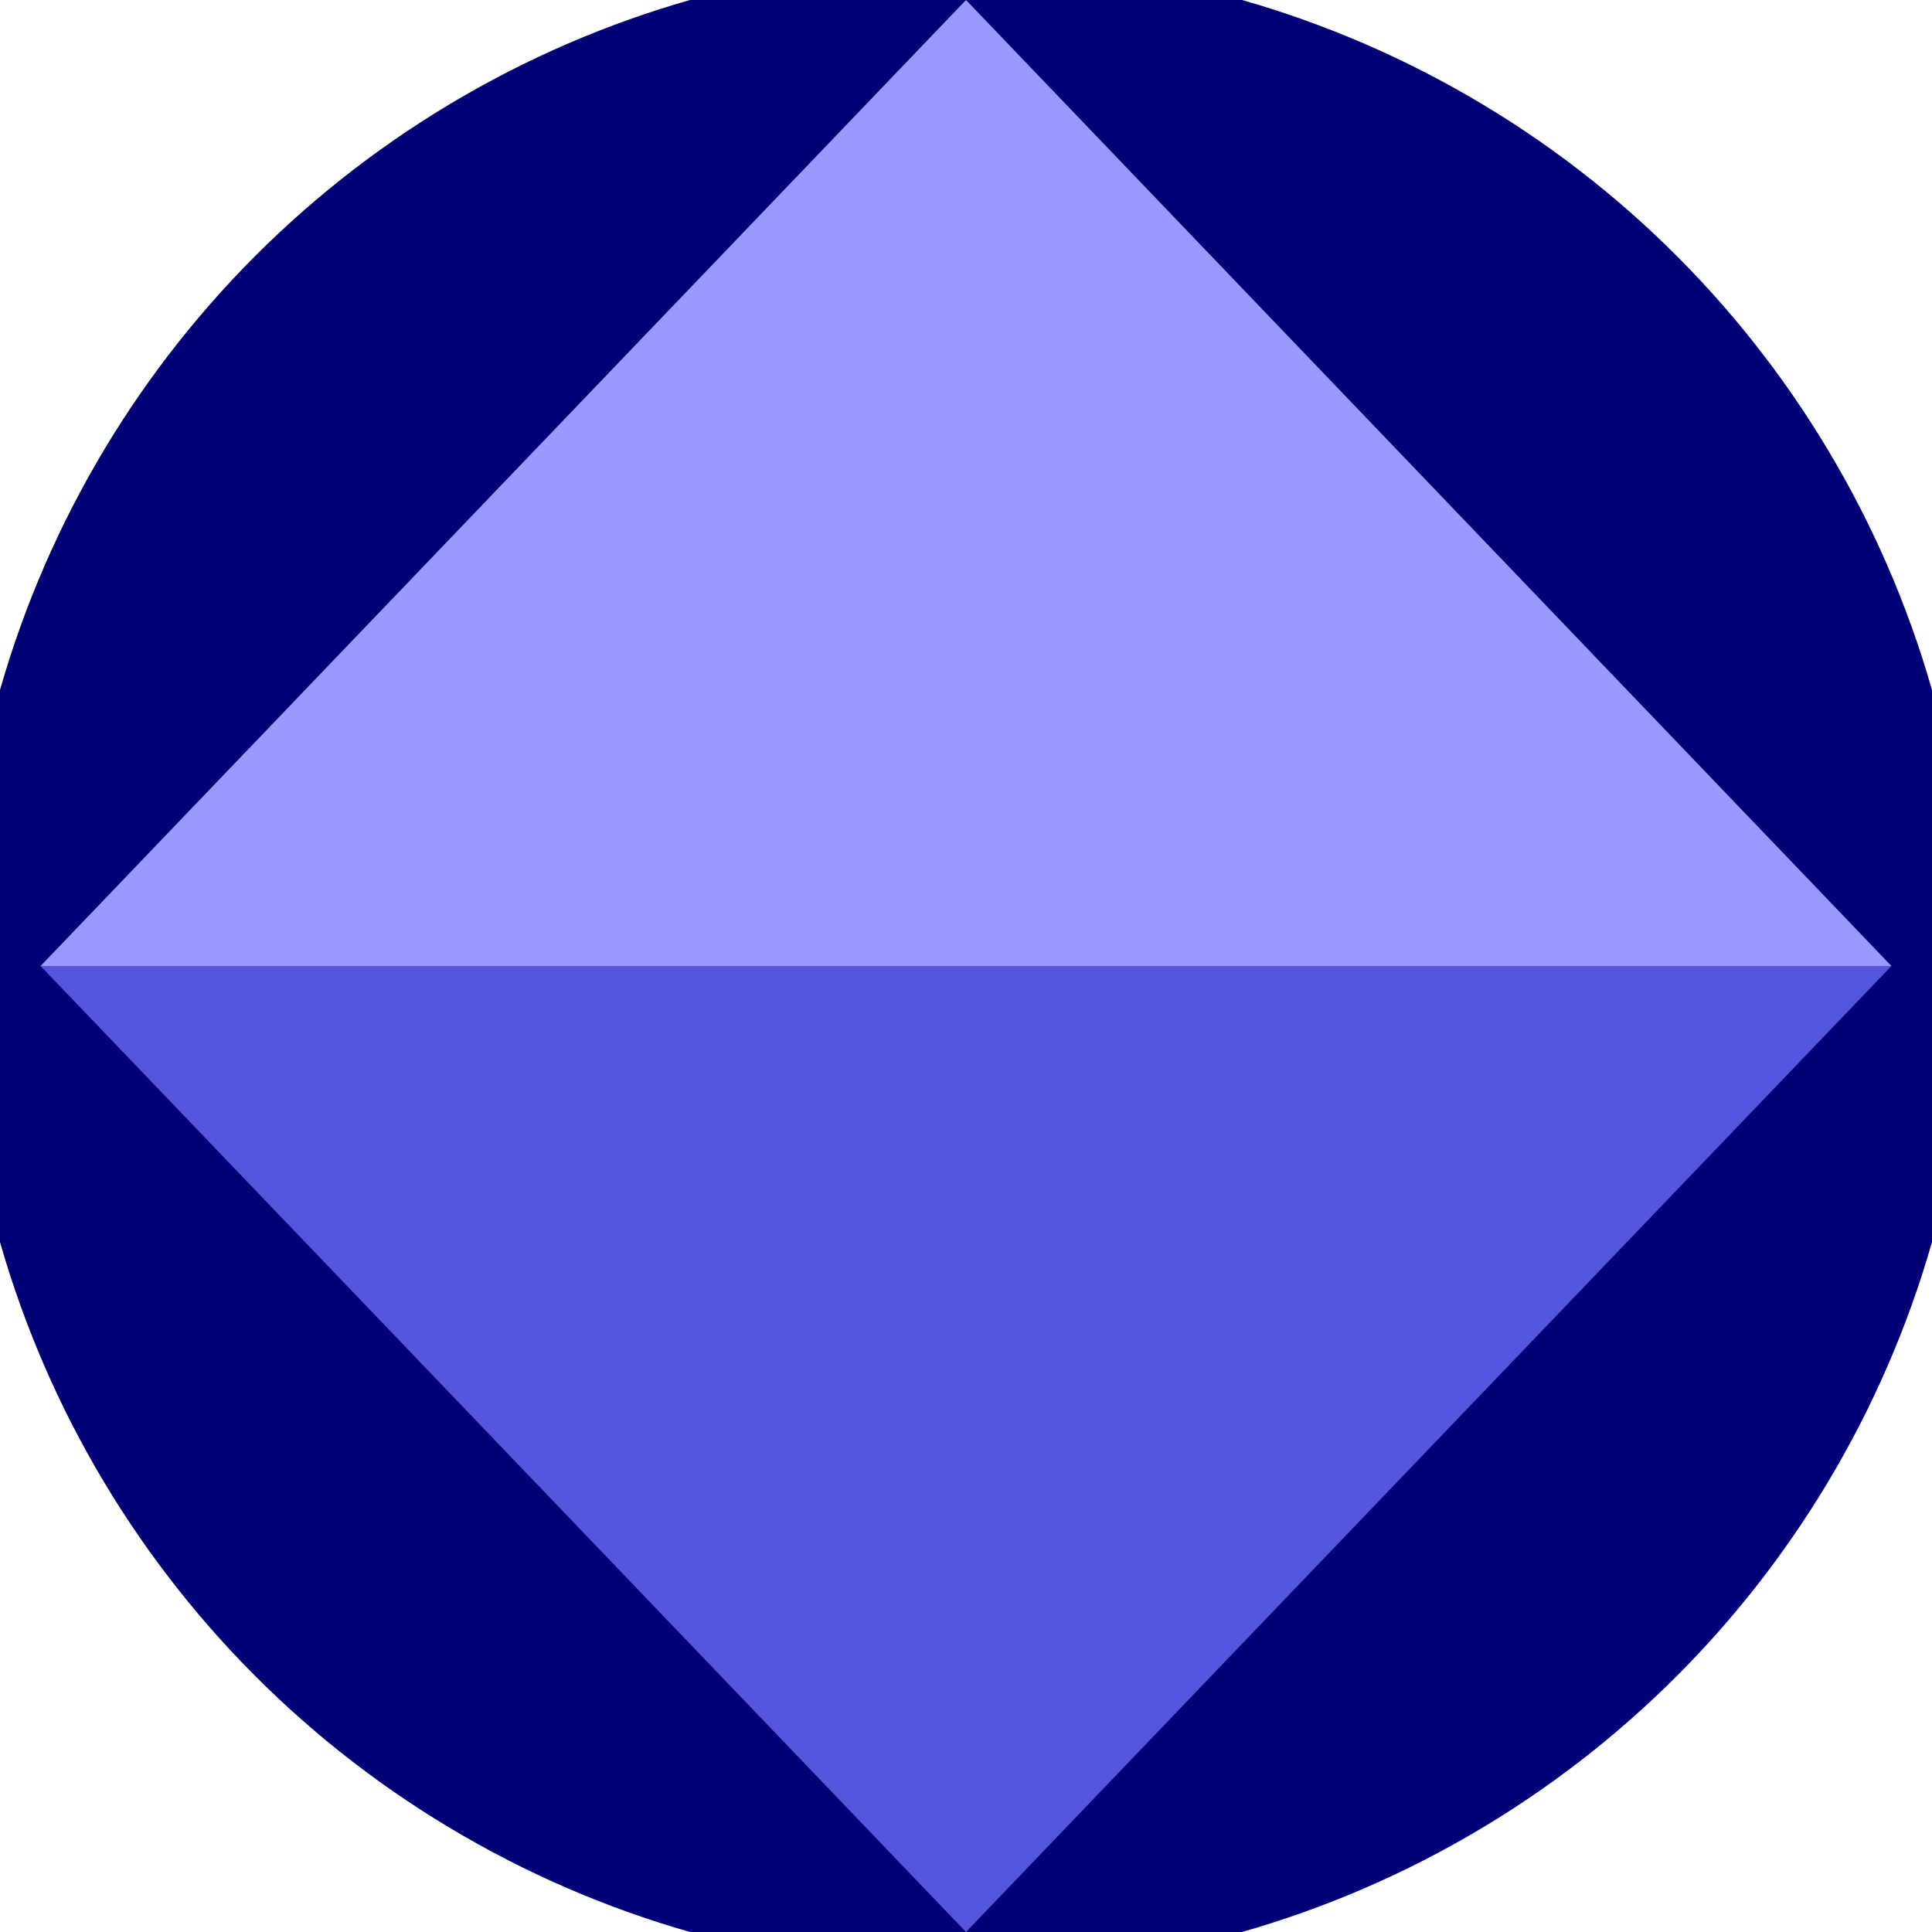 <svg xmlns="http://www.w3.org/2000/svg" width="128" height="128" viewBox="0 0 100 100" shape-rendering="geometricPrecision">
                            <defs>
                                <clipPath id="clip">
                                    <circle cx="50" cy="50" r="52" />
                                    <!--<rect x="0" y="0" width="100" height="100"/>-->
                                </clipPath>
                            </defs>
                            <g transform="rotate(0 50 50)">
                            <rect x="0" y="0" width="100" height="100" fill="#000077" clip-path="url(#clip)"/><path d="M 50 100 L 2.1 50 H 97.9 Z" fill="#5555dd" clip-path="url(#clip)"/><path d="M 2.1 50 H 97.9 L 50 0 Z" fill="#9999ff" clip-path="url(#clip)"/></g></svg>